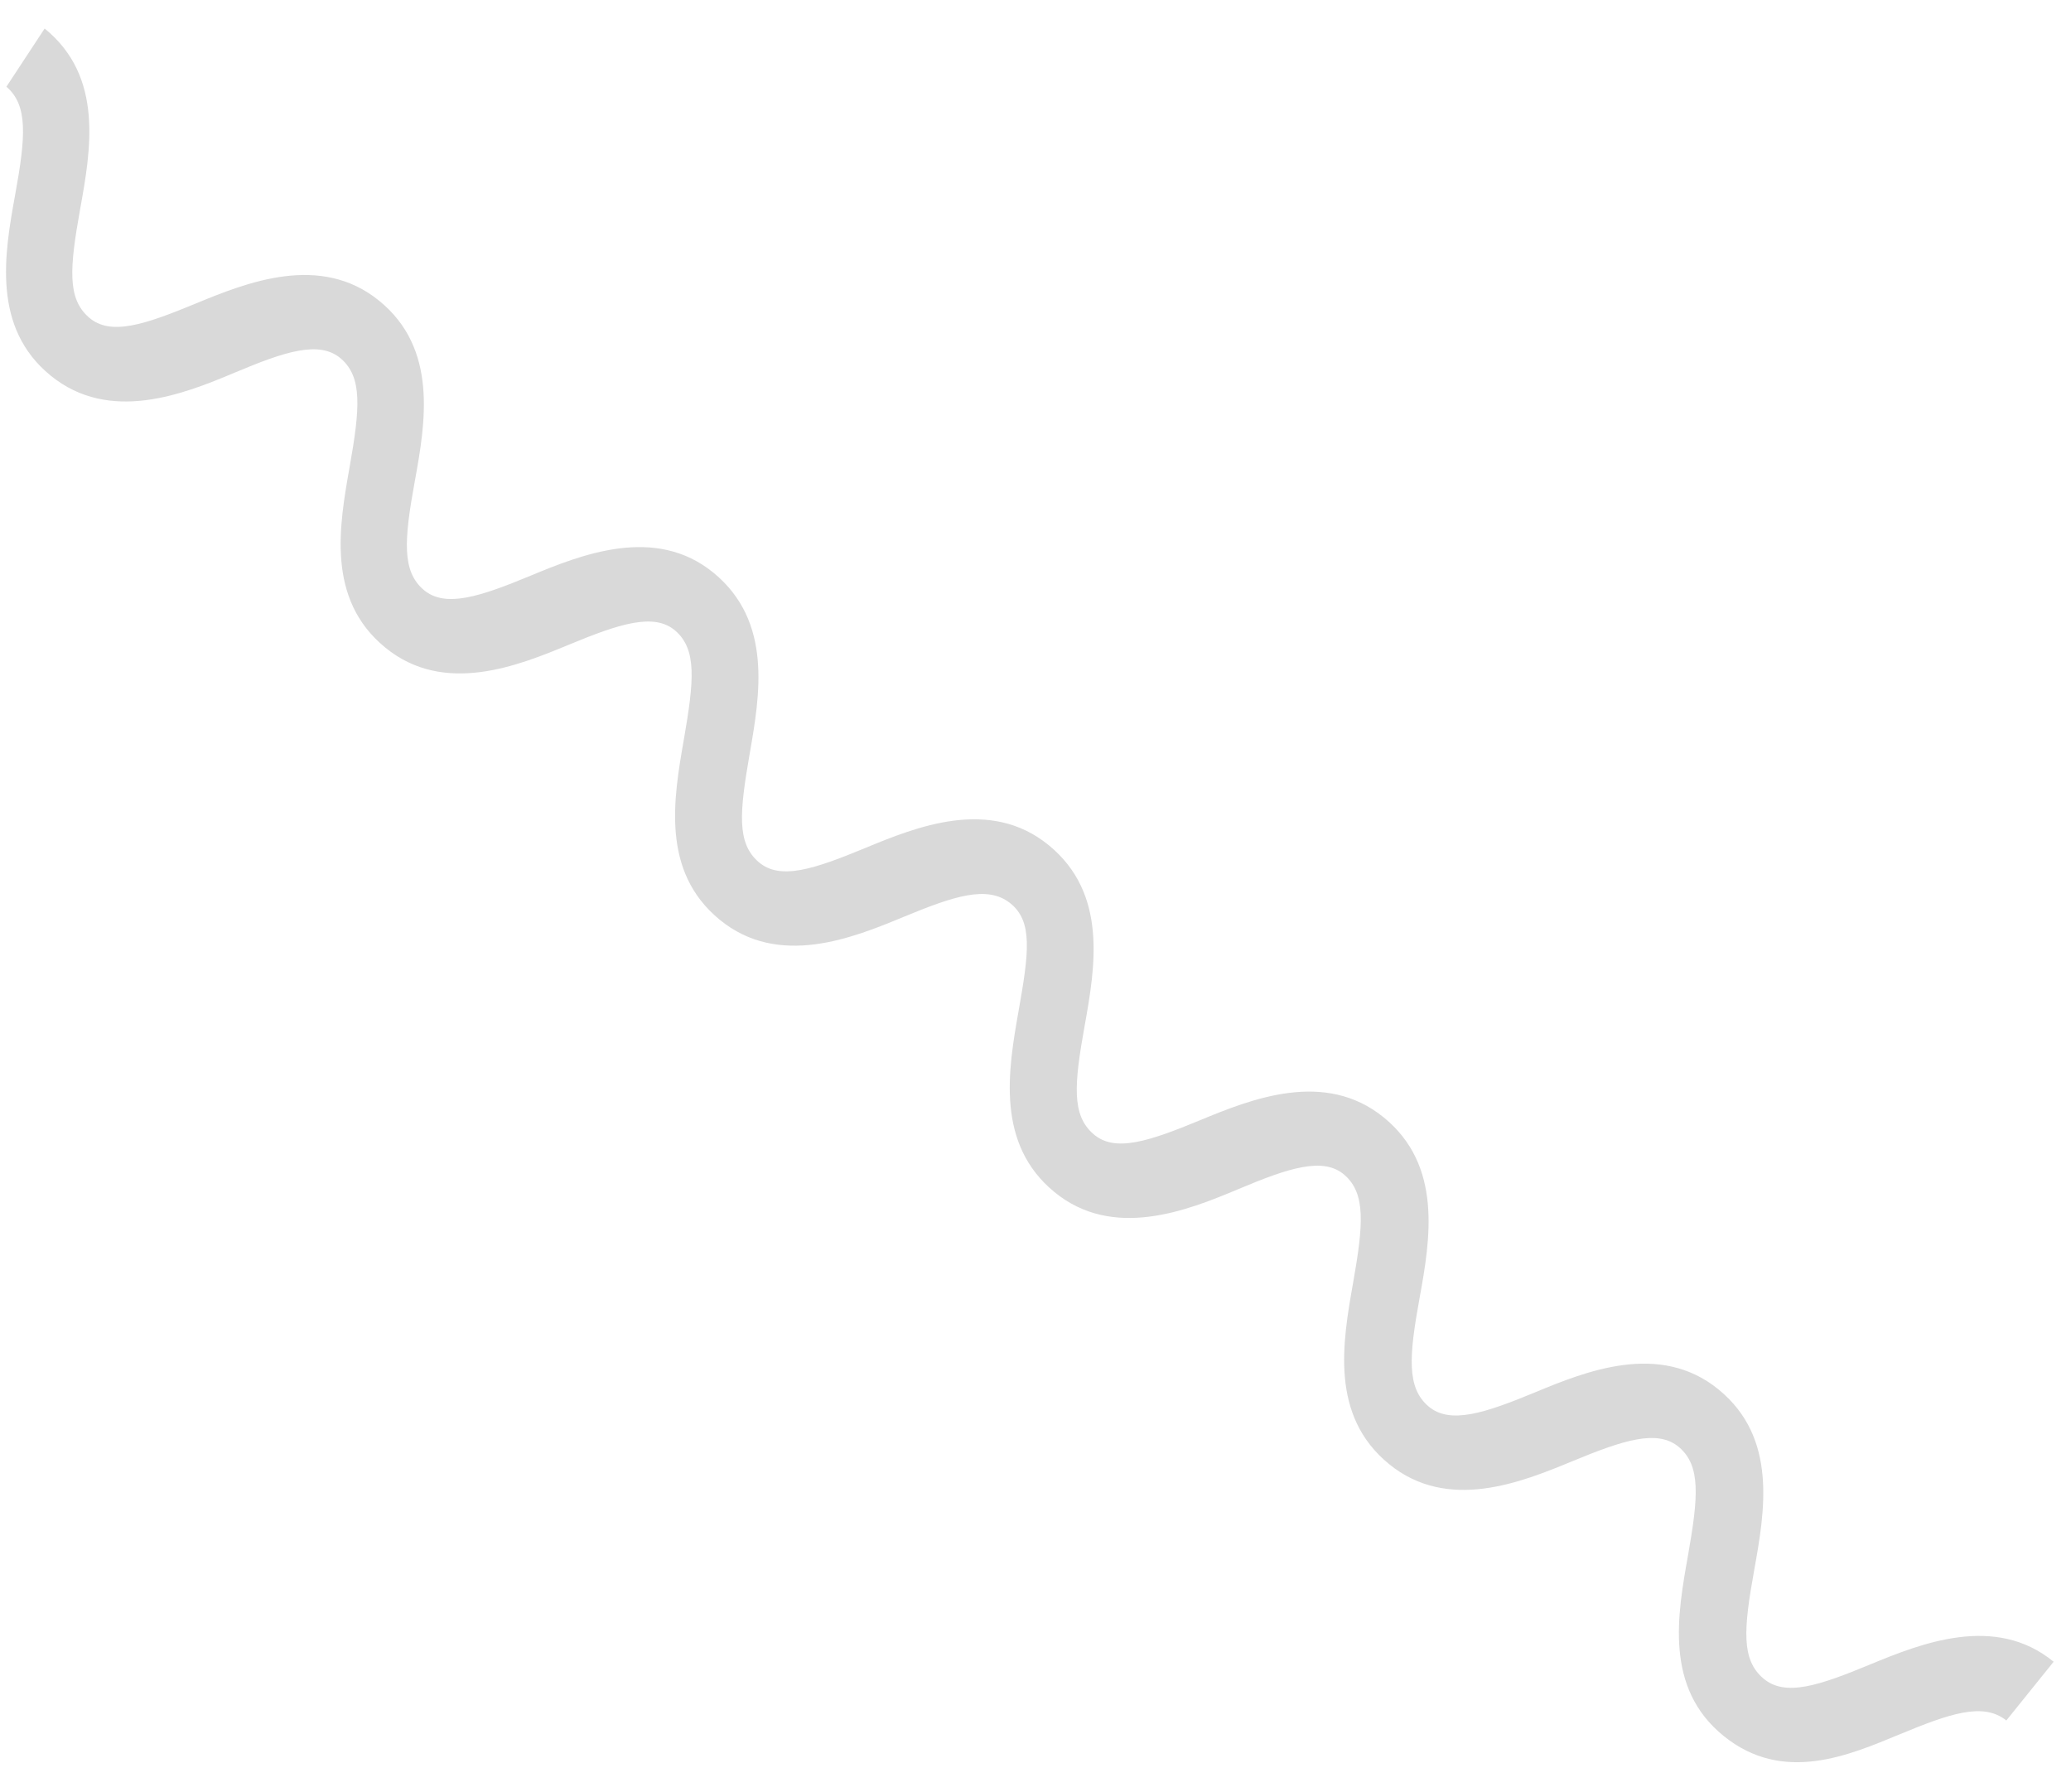 <svg width="52" height="45" viewBox="0 0 52 45" fill="none" xmlns="http://www.w3.org/2000/svg">
<path d="M43.283 43.587C41.784 42.379 42.121 40.531 42.383 39.054C42.644 37.578 42.705 36.803 42.163 36.337C41.622 35.871 40.755 36.159 39.481 36.685C38.206 37.212 36.354 37.967 34.873 36.754C33.391 35.541 33.711 33.697 33.972 32.221C34.234 30.744 34.294 29.969 33.762 29.501C33.229 29.033 32.354 29.323 31.082 29.859C29.809 30.394 27.944 31.134 26.474 29.927C25.003 28.721 25.312 26.87 25.573 25.394C25.835 23.918 25.939 23.131 25.363 22.674C24.787 22.218 23.946 22.499 22.68 23.023C21.414 23.547 19.554 24.305 18.072 23.092C16.591 21.879 16.913 20.044 17.172 18.558C17.431 17.073 17.494 16.307 16.962 15.839C16.429 15.371 15.545 15.663 14.279 16.188C13.013 16.712 11.153 17.47 9.671 16.256C8.189 15.043 8.518 13.197 8.779 11.721C9.041 10.244 9.101 9.469 8.56 9.003C8.019 8.538 7.152 8.825 5.88 9.361C4.608 9.896 2.751 10.634 1.272 9.43C-0.207 8.225 0.11 6.373 0.38 4.894C0.65 3.415 0.702 2.642 0.161 2.177L1.121 0.716C2.611 1.927 2.28 3.765 2.012 5.252C1.745 6.74 1.688 7.495 2.232 7.969C2.775 8.444 3.64 8.147 4.914 7.621C6.189 7.094 8.043 6.348 9.522 7.552C11.002 8.756 10.684 10.609 10.414 12.088C10.144 13.567 10.092 14.339 10.633 14.805C11.174 15.271 12.05 14.981 13.316 14.456C14.582 13.932 16.451 13.172 17.924 14.387C19.397 15.603 19.083 17.436 18.824 18.921C18.565 20.406 18.5 21.164 19.043 21.638C19.586 22.113 20.451 21.816 21.726 21.29C23 20.763 24.852 20.008 26.334 21.221C27.815 22.434 27.501 24.267 27.234 25.754C26.966 27.242 26.909 27.997 27.453 28.471C27.996 28.946 28.861 28.649 30.136 28.123C31.41 27.596 33.264 26.849 34.744 28.054C36.223 29.258 35.914 31.108 35.644 32.587C35.374 34.066 35.322 34.839 35.863 35.305C36.404 35.77 37.279 35.48 38.545 34.956C39.811 34.432 41.672 33.674 43.154 34.887C44.635 36.1 44.313 37.935 44.045 39.423C43.777 40.91 43.721 41.666 44.273 42.138C44.825 42.61 45.681 42.316 46.955 41.789C48.23 41.263 50.093 40.514 51.564 41.72L50.376 43.195C49.798 42.73 48.96 43.019 47.694 43.544C46.428 44.068 44.771 44.79 43.283 43.587Z" fill="#D9D9D9"/>
</svg>
